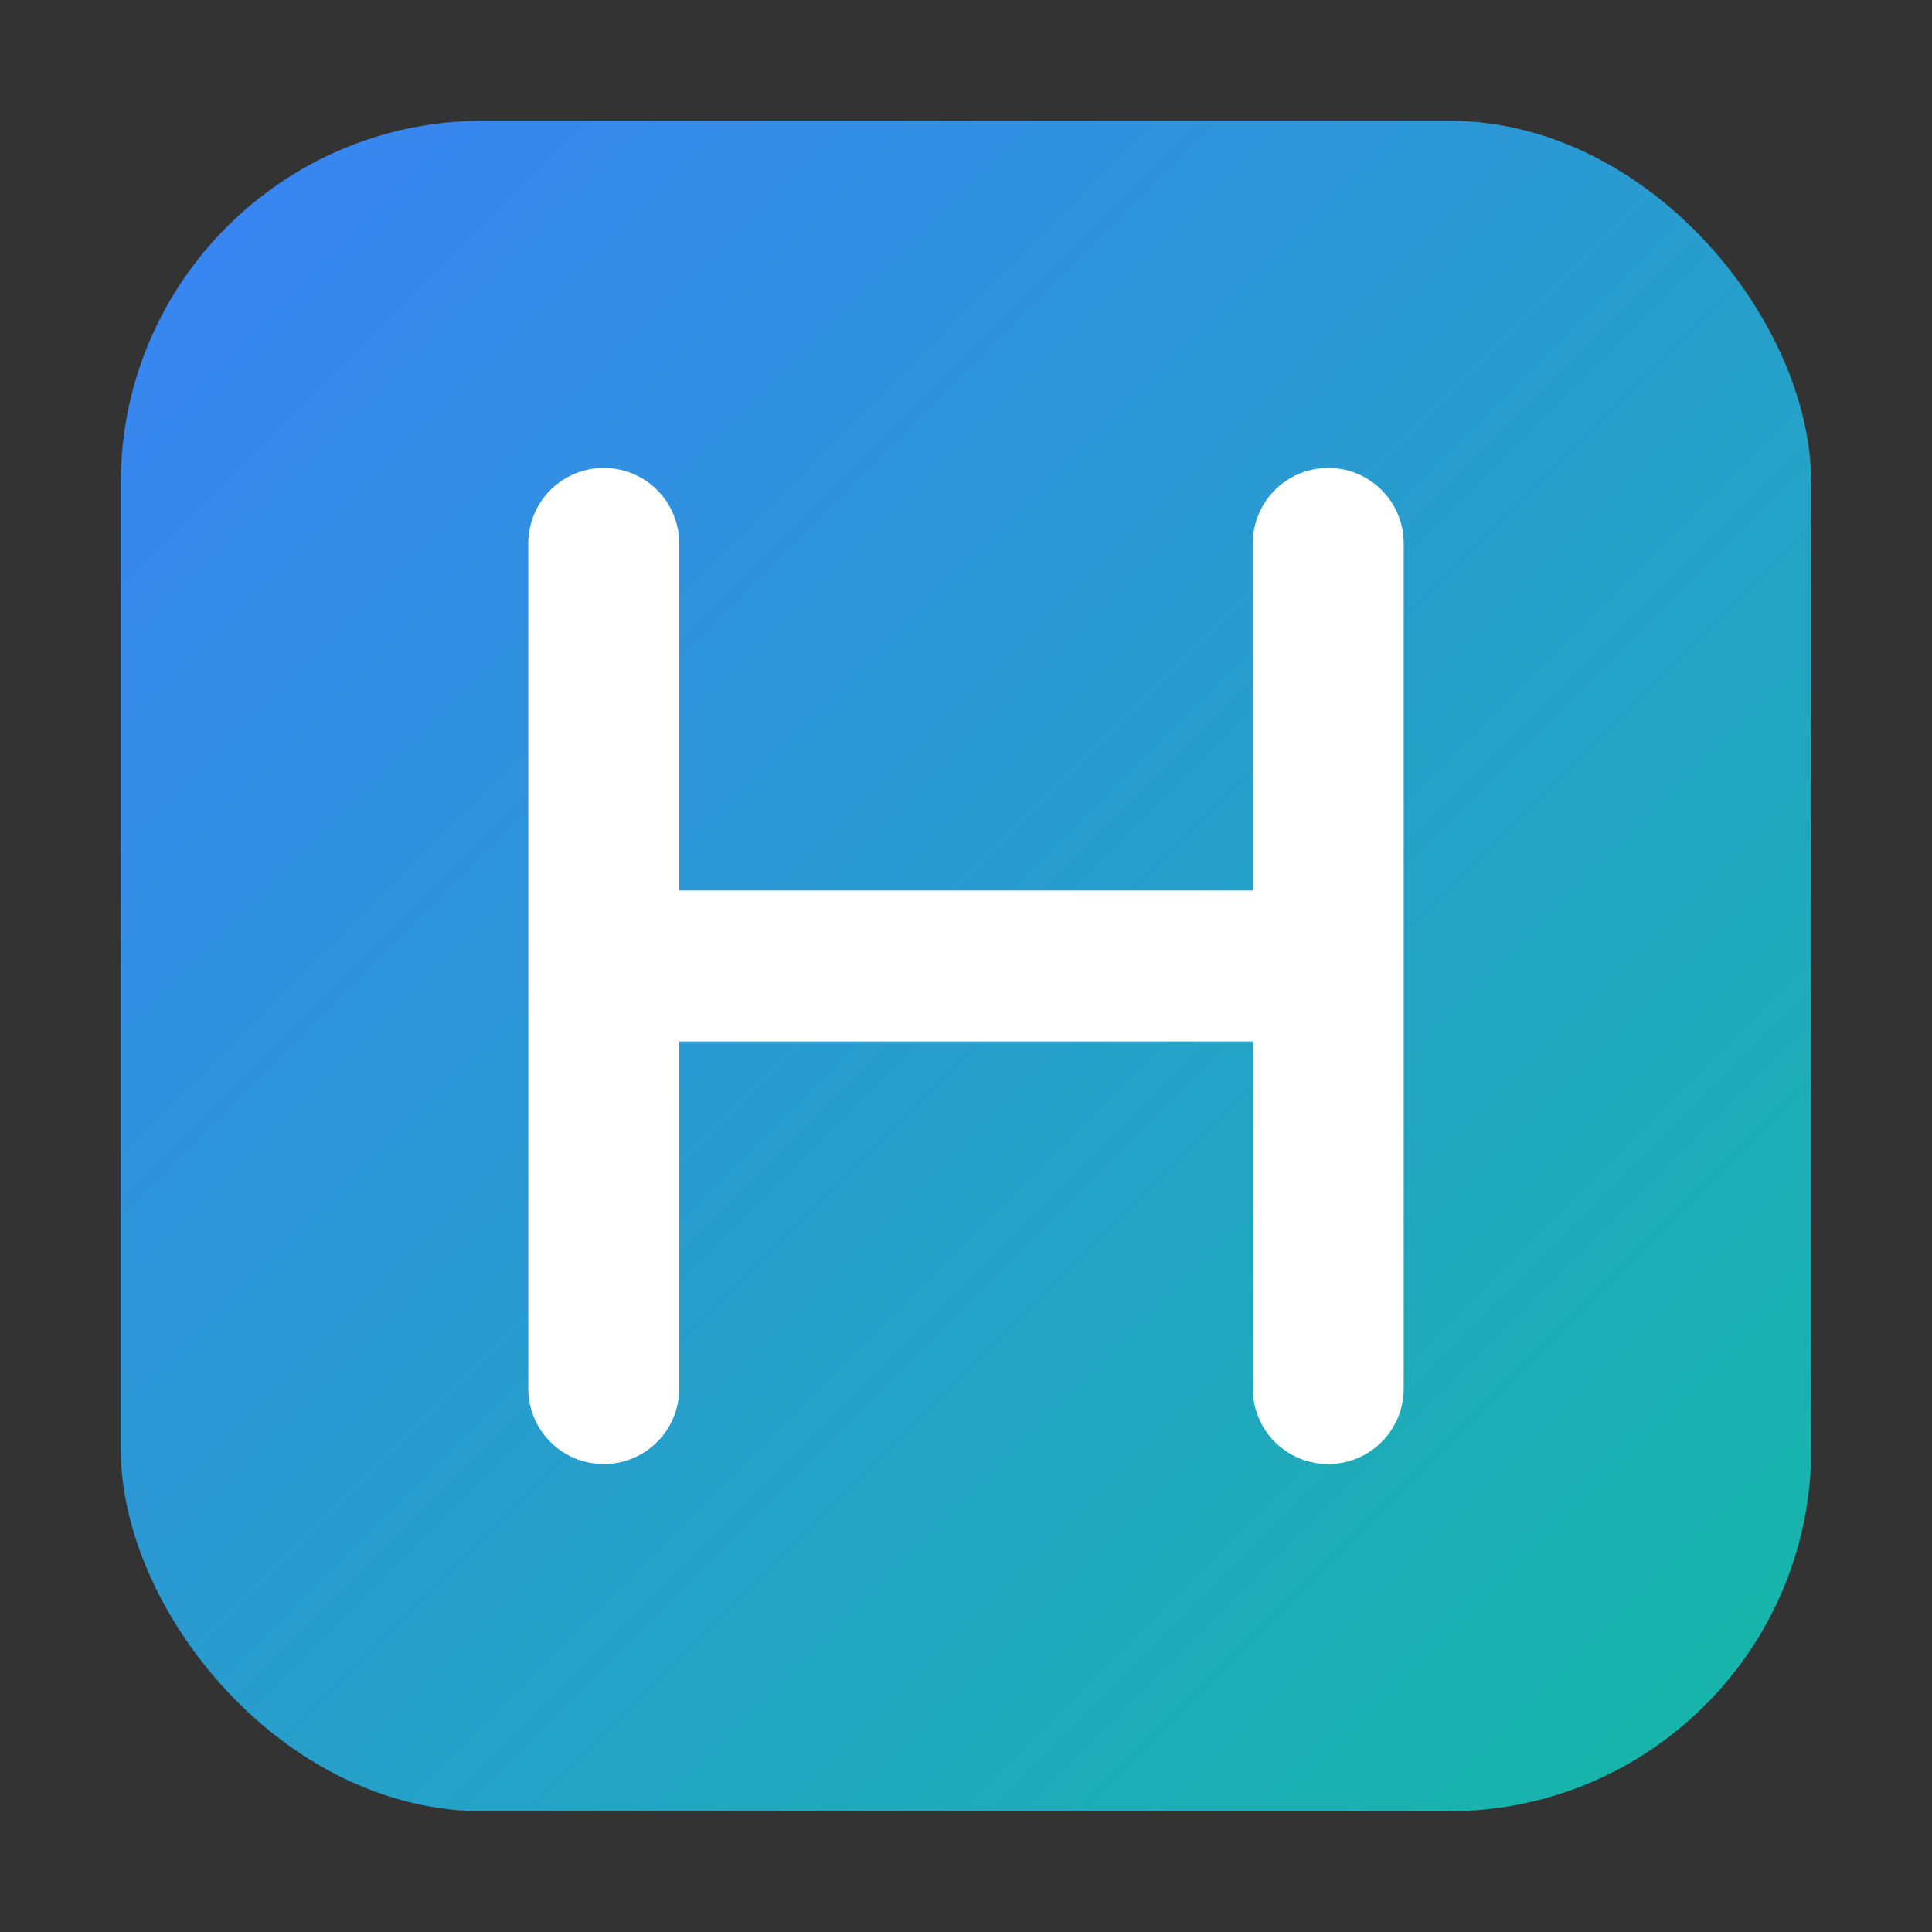 <svg xmlns="http://www.w3.org/2000/svg" viewBox="0 0 64 64" width="64" height="64">
  <rect x="0" y="0" width="64" height="64" fill="#333333" stroke="none"/>
  <defs>
    <linearGradient id="helisync-gradient" x1="0%" y1="0%" x2="100%" y2="100%">
      <stop offset="0%" style="stop-color:#3B82F6;stop-opacity:1" />
      <stop offset="100%" style="stop-color:#14B8A6;stop-opacity:1" />
    </linearGradient>
  </defs>
  <!-- Rounded square background with gradient -->
  <rect x="4" y="4" width="56" height="56" rx="12" ry="12" fill="url(#helisync-gradient)"/>
  <!-- Stylized "H" representing HeliSync -->
  <path d="M 20 18 L 20 46 M 20 32 L 44 32 M 44 18 L 44 46" 
        stroke="white" 
        stroke-width="5" 
        stroke-linecap="round" 
        stroke-linejoin="round" 
        fill="none"/>
</svg>

